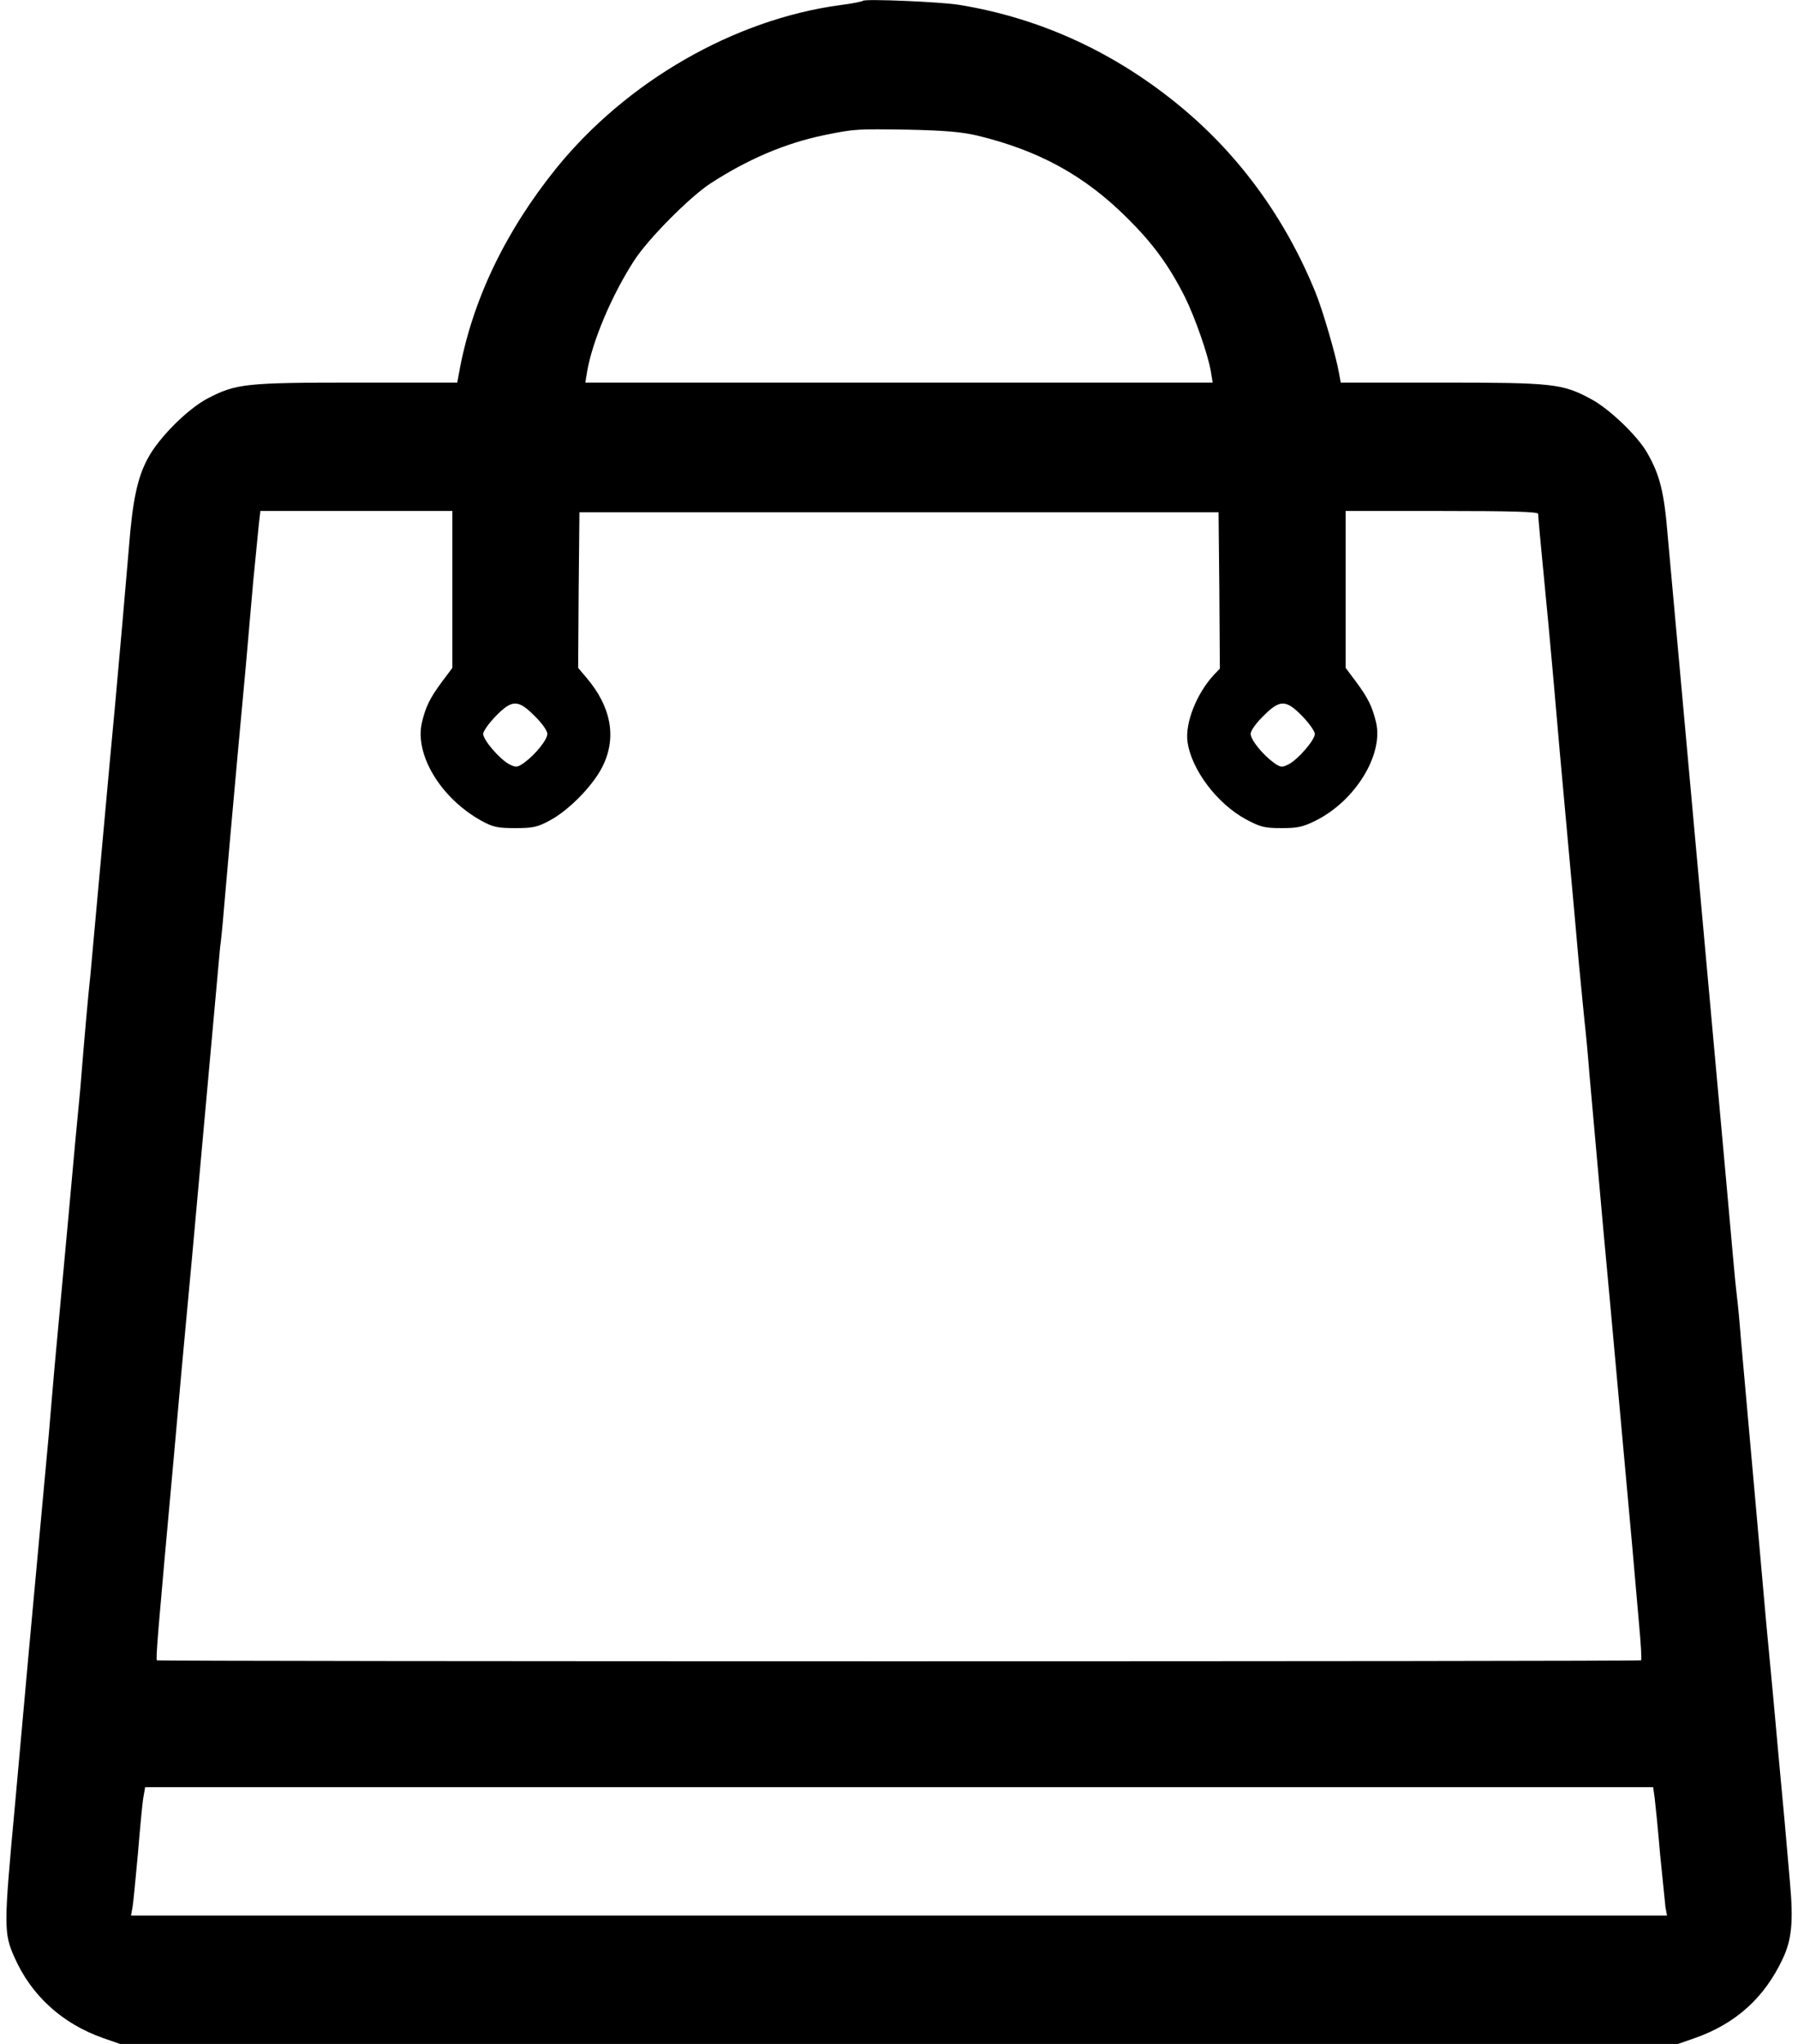 <svg xmlns="http://www.w3.org/2000/svg" width="22" height="25" viewBox="0 0 700 796" preserveAspectRatio="xMidYMid meet"><path d="M336 .3c-.3.3-4.3 1.1-9 1.7-41.3 5.6-83.1 29.7-110.5 63.5-20 24.8-32.9 51.8-37.9 79.7l-.7 3.8h-39.2c-43.4 0-47 .4-58.1 6.2-7.8 4.1-19.1 15.4-23.3 23.4-4 7.4-5.9 16.4-7.3 34.4l-2.5 29-2.9 32.5-2.1 22.5-7.5 82.5c-1 9.5-2 20.3-4 45l-2 21-2.5 27.5-5.5 59.5-1.5 17.5c-.3 4.1-1 11.8-1.5 17l-7 76-5.5 61c-4.3 46.3-4.3 48.9-.1 58.3 6.6 14.9 18.6 25.8 34.5 31.4l6.6 2.3h607l6.6-2.3c15.9-5.6 27.1-15.7 34.2-30.9 3.5-7.4 4.2-14.4 2.8-29.8l-2.1-24-2-21.5-2.5-27.5-2.6-27.5-4.4-49.5-5.5-61.5c-.5-6.6-1.2-13.9-1.5-16.1-.3-2.3-1-9.1-1.5-15l-2.5-27.9-23-253.6c-1.4-17.4-3.1-24-8.1-32.7-3.9-6.7-14.9-17.2-22-20.9-11-5.9-14.7-6.3-58.1-6.3h-39.2l-.7-3.8c-1.1-6.4-6.3-24.4-9.1-31.2-11.5-28.4-29.2-52.9-51.8-71.8-25.7-21.5-55.1-35.1-87-40.3C366.1.7 336.9-.5 336 .3zm44.5 52.5c24 5.8 41.9 15.6 58.5 32.2 9.9 9.8 16.2 18.4 22.4 30.7 3.9 7.9 9 22.4 10.1 29l.7 4.3H227.8l.7-4.3c2-11.7 9.5-29.6 18.3-43.2 5.4-8.4 21.4-24.5 29.5-29.9 14.6-9.5 29.2-15.8 44.7-19 11.8-2.4 12.4-2.4 32.5-2.1 14.3.3 21 .9 27 2.3zM176 229.5v30.6l-3.9 5.2c-4.9 6.6-6.5 9.9-8 16.2-2.8 12.5 7.4 29.4 23.3 38.2 4.4 2.4 6.2 2.8 13.1 2.8 7 0 8.7-.4 13.5-3 7.5-4 16.9-13.7 20.5-21 5.6-11.2 3.4-23.2-6.2-34.5l-3.3-3.9.2-30.3.3-30.3h249l.3 30.4.2 30.5-2.4 2.5c-6.7 7.3-11.2 18.7-10.2 26 1.5 10.8 11.5 24.1 22.8 30.2 5.6 3 7.2 3.4 13.9 3.4 6.4 0 8.4-.5 13.4-3 15.3-7.7 26.2-25.5 23.4-38-1.5-6.3-3.1-9.6-8-16.2l-3.9-5.2V199h37.5c26.8 0 37.5.3 37.5 1.1 0 1 .8 10 4 42.9l2 22 2.4 27.5 5.5 60.5 2 22.5L617 397c.6 5.2 1.5 14.9 2 21.5l5.5 61.5 2.5 27 8.6 94.5 2.7 30.8c.7 7.6 1.1 14 .8 14.3-.6.5-577.6.5-578.2 0-.5-.5.2-9.3 6.6-79.4l2.9-32.5 4.1-44.2 11-121.5c.3-1.9 1-8.7 1.5-15l2.5-28.5 3-33.3 3-32.5 2.9-33.2 2.2-22.3.6-5.2H176v30.5zm32.1 49.4c2.8 2.7 4.9 5.7 4.9 6.9 0 2.3-4.7 8.1-9.1 11.3-2.6 1.8-3.1 1.9-5.8.5-3.7-2-10.1-9.4-10.1-11.8 0-1 2.2-4.1 4.8-6.8 6.4-6.6 8.8-6.7 15.3-.1zm299.1.1c2.6 2.7 4.8 5.8 4.8 6.8 0 2.4-6.4 9.8-10.1 11.8-2.7 1.4-3.2 1.3-5.8-.5-4.4-3.2-9.1-9-9.1-11.3 0-1.2 2.1-4.2 4.9-6.9 6.5-6.6 8.9-6.5 15.3.1zm137.2 421.2c.3 2.4 1.3 12.2 2.1 21.8l2.1 20.7.6 3.3H50.8l.6-3.3c.3-1.7 1.2-11.2 2.1-20.9.8-9.7 1.7-19.5 2.1-21.7l.7-4.1h587.5l.6 4.2z"/></svg>